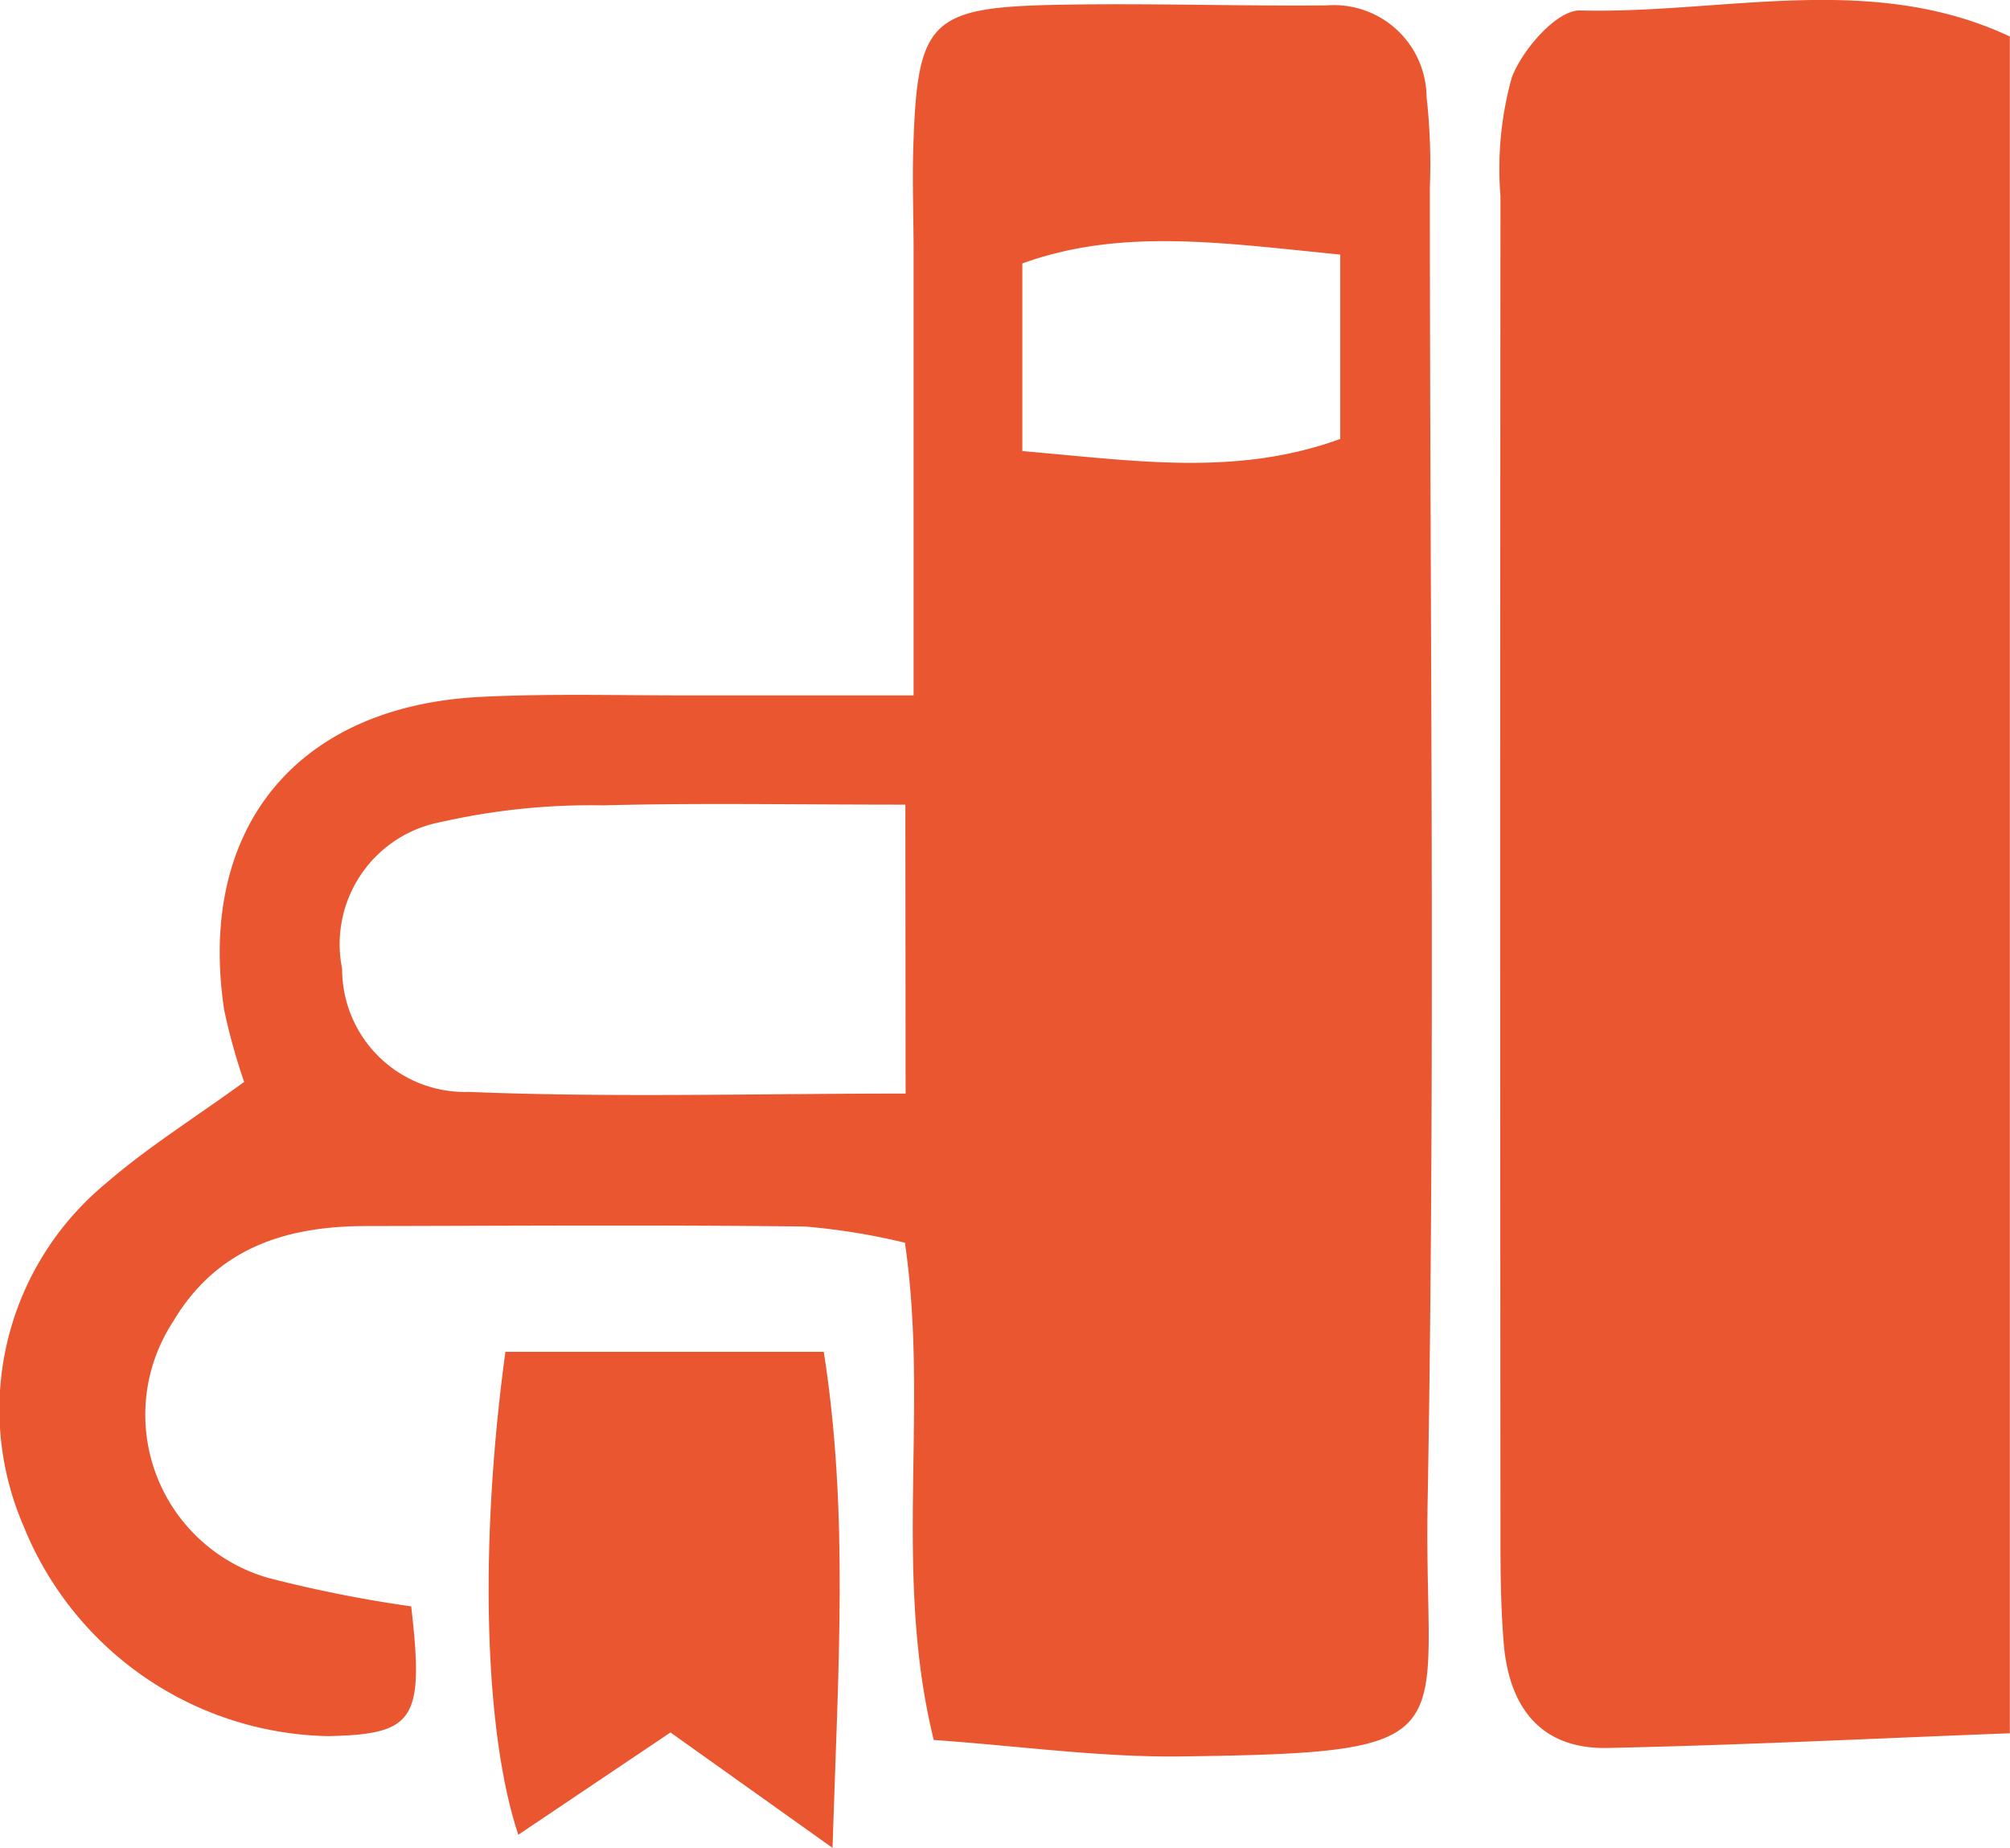 <?xml version="1.0" encoding="UTF-8"?>
<svg xmlns="http://www.w3.org/2000/svg" xmlns:xlink="http://www.w3.org/1999/xlink" width="49.586" height="45.577" viewBox="0 0 49.586 45.577">
  <defs>
    <clipPath id="clip-path">
      <rect id="Rectangle_38" data-name="Rectangle 38" width="49.586" height="45.577" fill="#ea562f"></rect>
    </clipPath>
  </defs>
  <g id="Group_828" data-name="Group 828" transform="translate(0 0)">
    <g id="Group_31" data-name="Group 31" transform="translate(0 0)" clip-path="url(#clip-path)">
      <path id="Path_93" data-name="Path 93" d="M62.1,42.75c-3.307.126-6.612.292-9.92.362-1.666.035-2.435-1.017-2.565-2.577-.072-.862-.081-1.732-.081-2.6q-.012-16.552,0-33.1a8.4,8.4,0,0,1,.28-2.925C50.078,1.216,50.928.243,51.5.258,55.034.347,58.663-.711,62.1.9Z" transform="translate(-12.518 0)" fill="#ea562f"></path>
      <path id="Path_94" data-name="Path 94" d="M22.538,17.186c0-4.02,0-7.481,0-10.942,0-.871-.035-1.743-.006-2.613.1-3.067.418-3.41,3.481-3.475,2.239-.047,4.48.034,6.719.013a2.286,2.286,0,0,1,2.461,2.257,14.851,14.851,0,0,1,.081,2.236c0,10.827.14,21.656-.056,32.479-.1,5.794,1.17,6.124-6.1,6.216-1.959.024-3.922-.253-6.083-.406-1.017-4.143-.109-8.151-.711-12.264a16.215,16.215,0,0,0-2.465-.4c-3.608-.042-7.218-.017-10.826-.011-1.971,0-3.685.537-4.763,2.357A4.187,4.187,0,0,0,6.6,38.949a32.068,32.068,0,0,0,3.544.707c.324,2.805.088,3.153-2.044,3.2A8.271,8.271,0,0,1,.582,37.677a7.235,7.235,0,0,1,2.041-8.463c1.021-.885,2.182-1.607,3.4-2.493a14.96,14.96,0,0,1-.492-1.772c-.676-4.479,1.783-7.5,6.334-7.725,1.738-.087,3.484-.032,5.226-.037,1.6,0,3.2,0,5.444,0m-.2,2.695c-2.764,0-5.1-.044-7.437.017a16.834,16.834,0,0,0-4.022.412A3.065,3.065,0,0,0,8.44,23.93a3.032,3.032,0,0,0,3.126,3.037c3.536.144,7.082.041,10.775.041ZM33.063,6.315c-2.9-.285-5.4-.666-7.842.219v4.628c2.752.232,5.268.638,7.842-.3Z" transform="translate(0 -0.036)" fill="#ea562f"></path>
      <path id="Path_95" data-name="Path 95" d="M20.619,54.007l-3.755,2.524c-.84-2.52-.971-7.123-.318-11.912H24.4c.625,3.972.351,7.855.216,12.235l-4-2.848" transform="translate(-4.078 -11.278)" fill="#ea562f"></path>
    </g>
  </g>
</svg>
